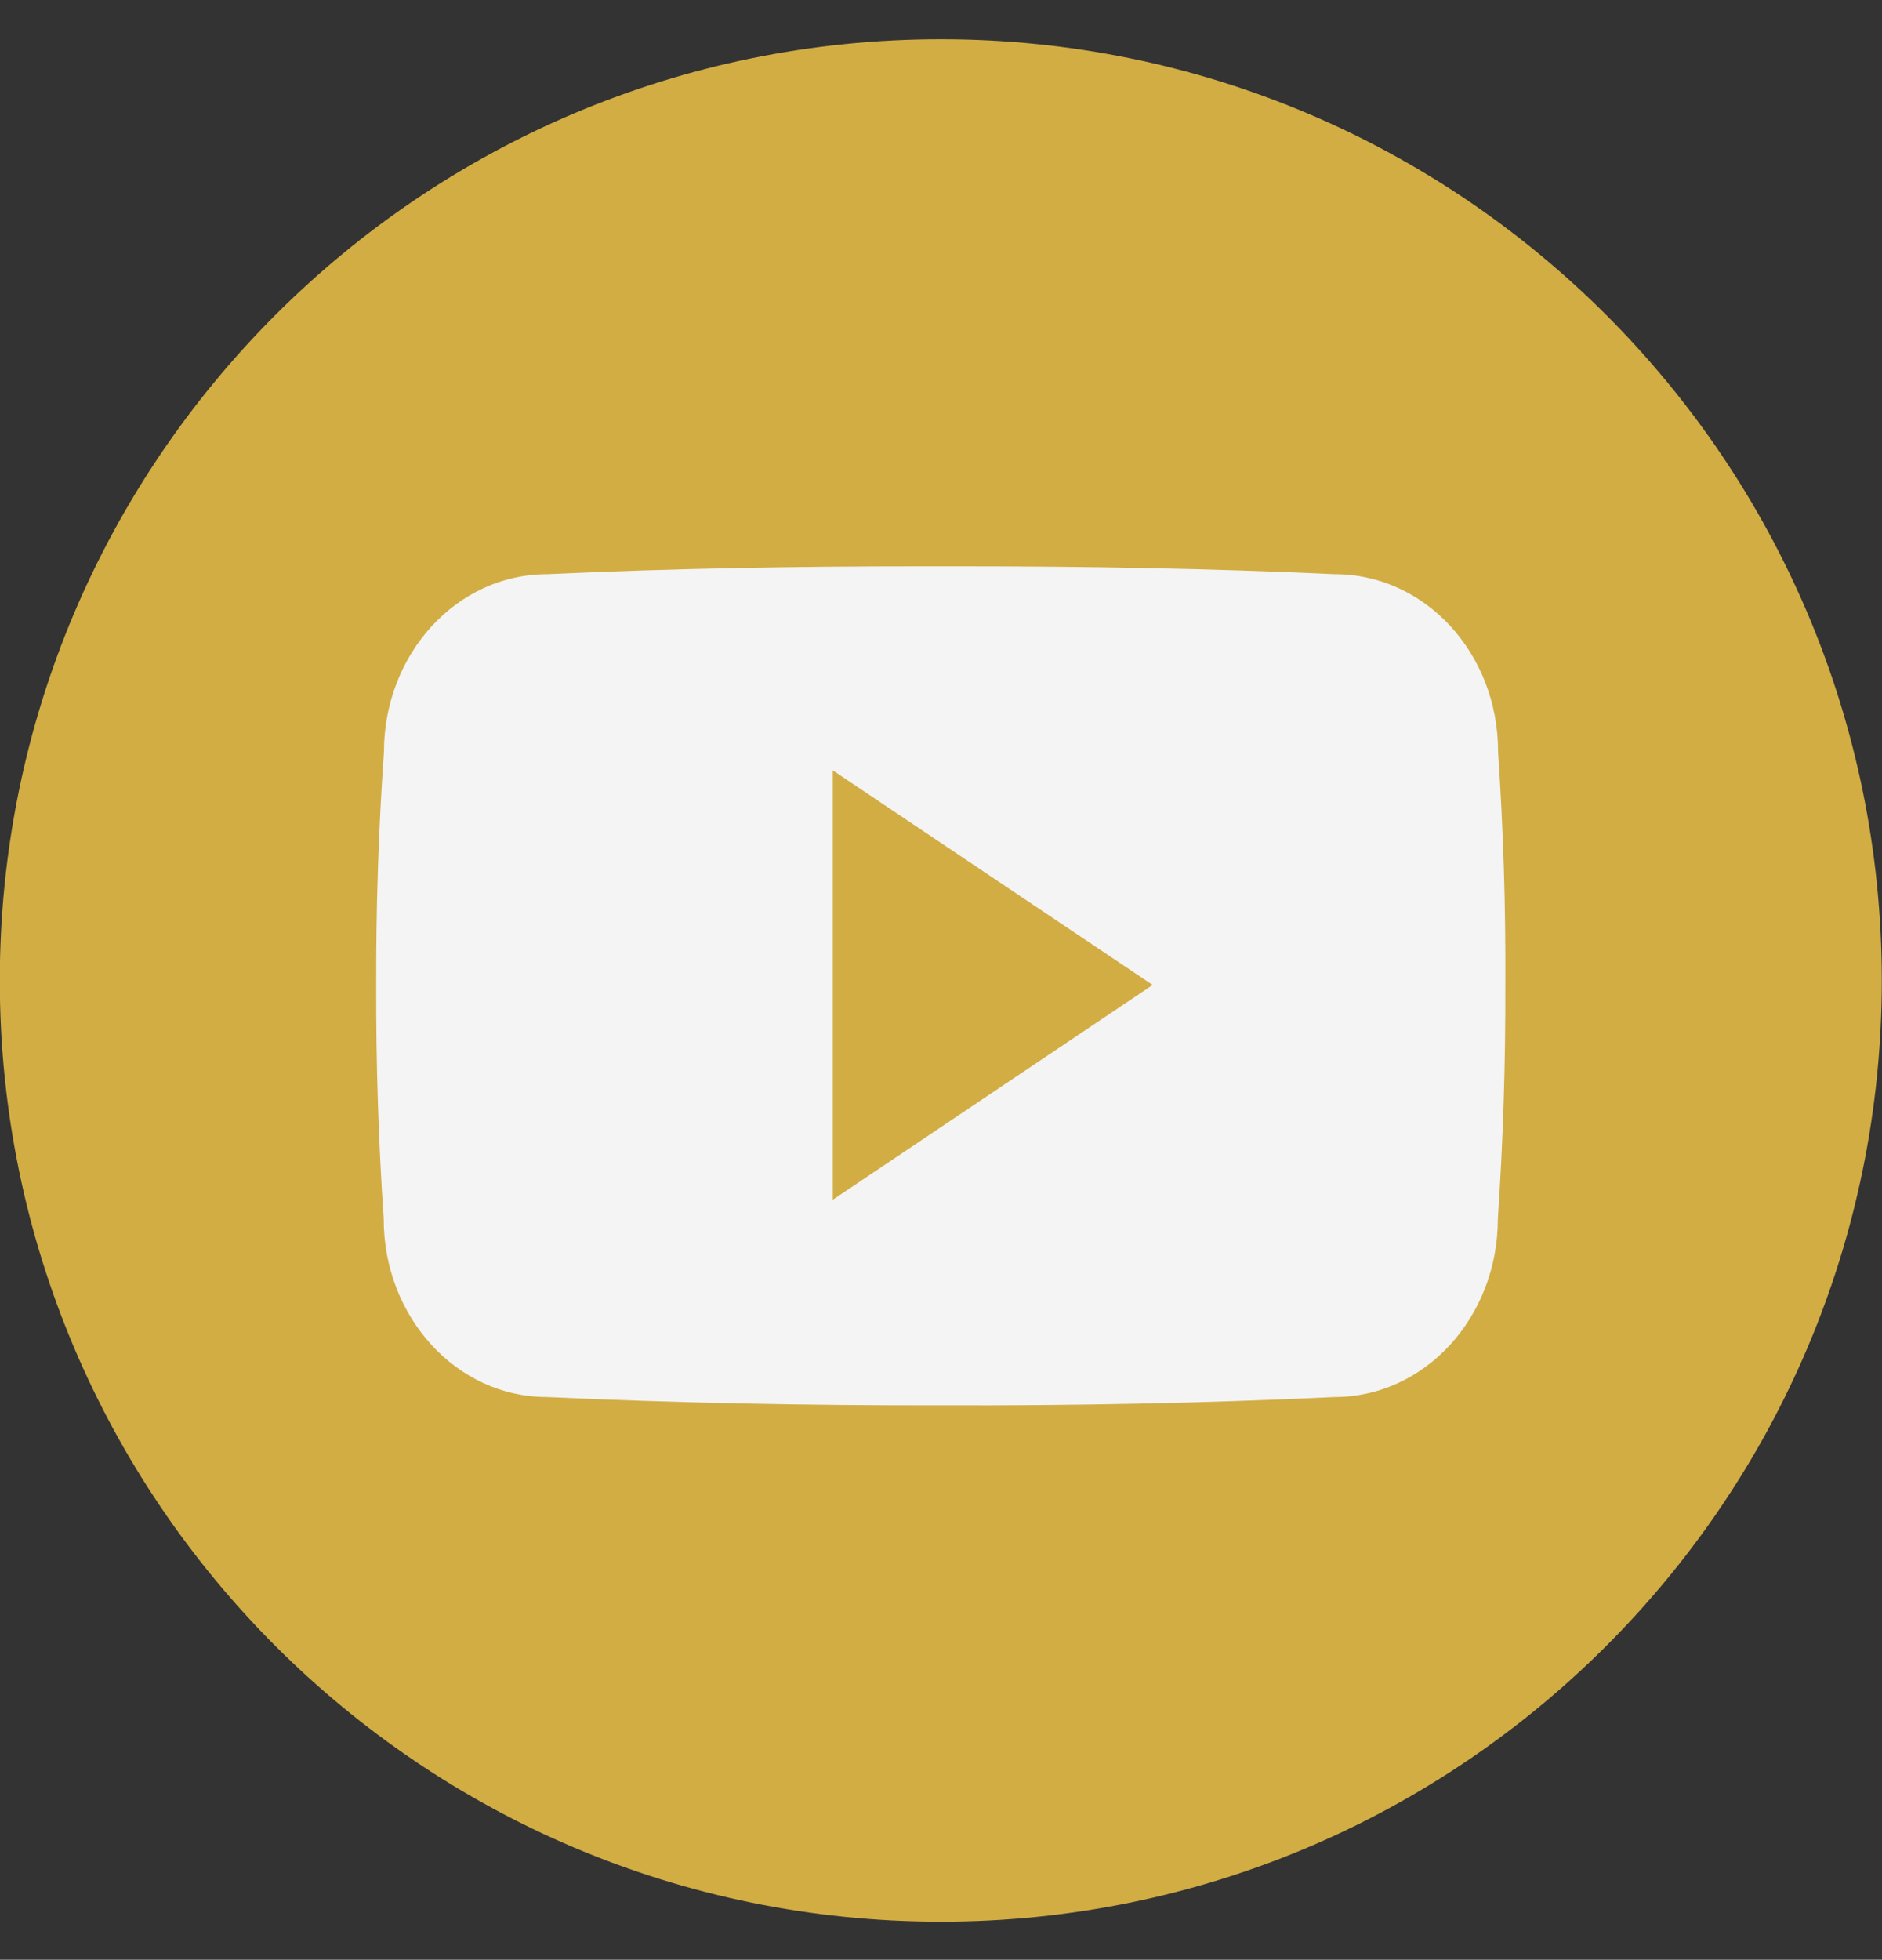 <?xml version="1.0" encoding="UTF-8"?>
<!DOCTYPE svg PUBLIC "-//W3C//DTD SVG 1.1//EN" "http://www.w3.org/Graphics/SVG/1.1/DTD/svg11.dtd">
<!-- Creator: CorelDRAW -->
<svg xmlns="http://www.w3.org/2000/svg" xml:space="preserve" width="155.077mm" height="161.447mm" version="1.1" style="shape-rendering:geometricPrecision; text-rendering:geometricPrecision; image-rendering:optimizeQuality; fill-rule:evenodd; clip-rule:evenodd"
viewBox="0 0 15507.7 16144.7"
 xmlns:xlink="http://www.w3.org/1999/xlink"
 xmlns:xodm="http://www.corel.com/coreldraw/odm/2003">
 <rect x="0" y="0" width="15507.7" height="16144.7" fill="#333333" stroke="none"/>
 <defs>
  <style type="text/css">
   <![CDATA[
    .fil0 {fill:#D2AD44;fill-rule:nonzero}
    .fil1 {fill:#F4F4F4;fill-rule:nonzero}
   ]]>
  </style>
 </defs>
 <g id="Capa_x0020_1">
  <g id="_2903423165712">
   <path class="fil0" d="M-1.62 8077.2c0,-4282.34 3471.51,-7753.85 7753.85,-7753.85l0 0c4282.34,0 7753.85,3471.51 7753.85,7753.85l0 0c0,4282.34 -3471.51,7753.85 -7753.85,7753.85l0 0c-4282.34,0 -7753.85,-3471.51 -7753.85,-7753.85l0 0z"/>
   <path class="fil1" d="M12344.17 6191.81c0,-809.94 -601.62,-1461.5 -1345.01,-1461.5 -1006.92,-46.82 -2033.84,-64.84 -3082.57,-64.84l-327.14 0c-1046.92,0 -2075.65,18.02 -3082.61,64.84 -741.54,0 -1343.16,655.16 -1343.16,1465.1 -45.46,640.74 -65.41,1281.53 -63.79,1922.32 -1.8,640.74 18.16,1281.53 61.81,1924.08 0,809.94 601.58,1466.9 1343.16,1466.9 1057.83,48.62 2142.9,70.2 3246.14,68.4 1105.08,3.61 2186.55,-17.98 3246.18,-68.4 743.39,0 1344.96,-656.96 1344.96,-1466.9 43.66,-642.55 63.61,-1283.34 61.81,-1925.88 3.65,-640.79 -16.35,-1281.53 -59.96,-1924.12l0.18 0zm-5481.75 3691.61l0 -3536.83 2635.46 1767.54 -2635.46 1769.29z"/>
  </g>
 </g>
</svg>
